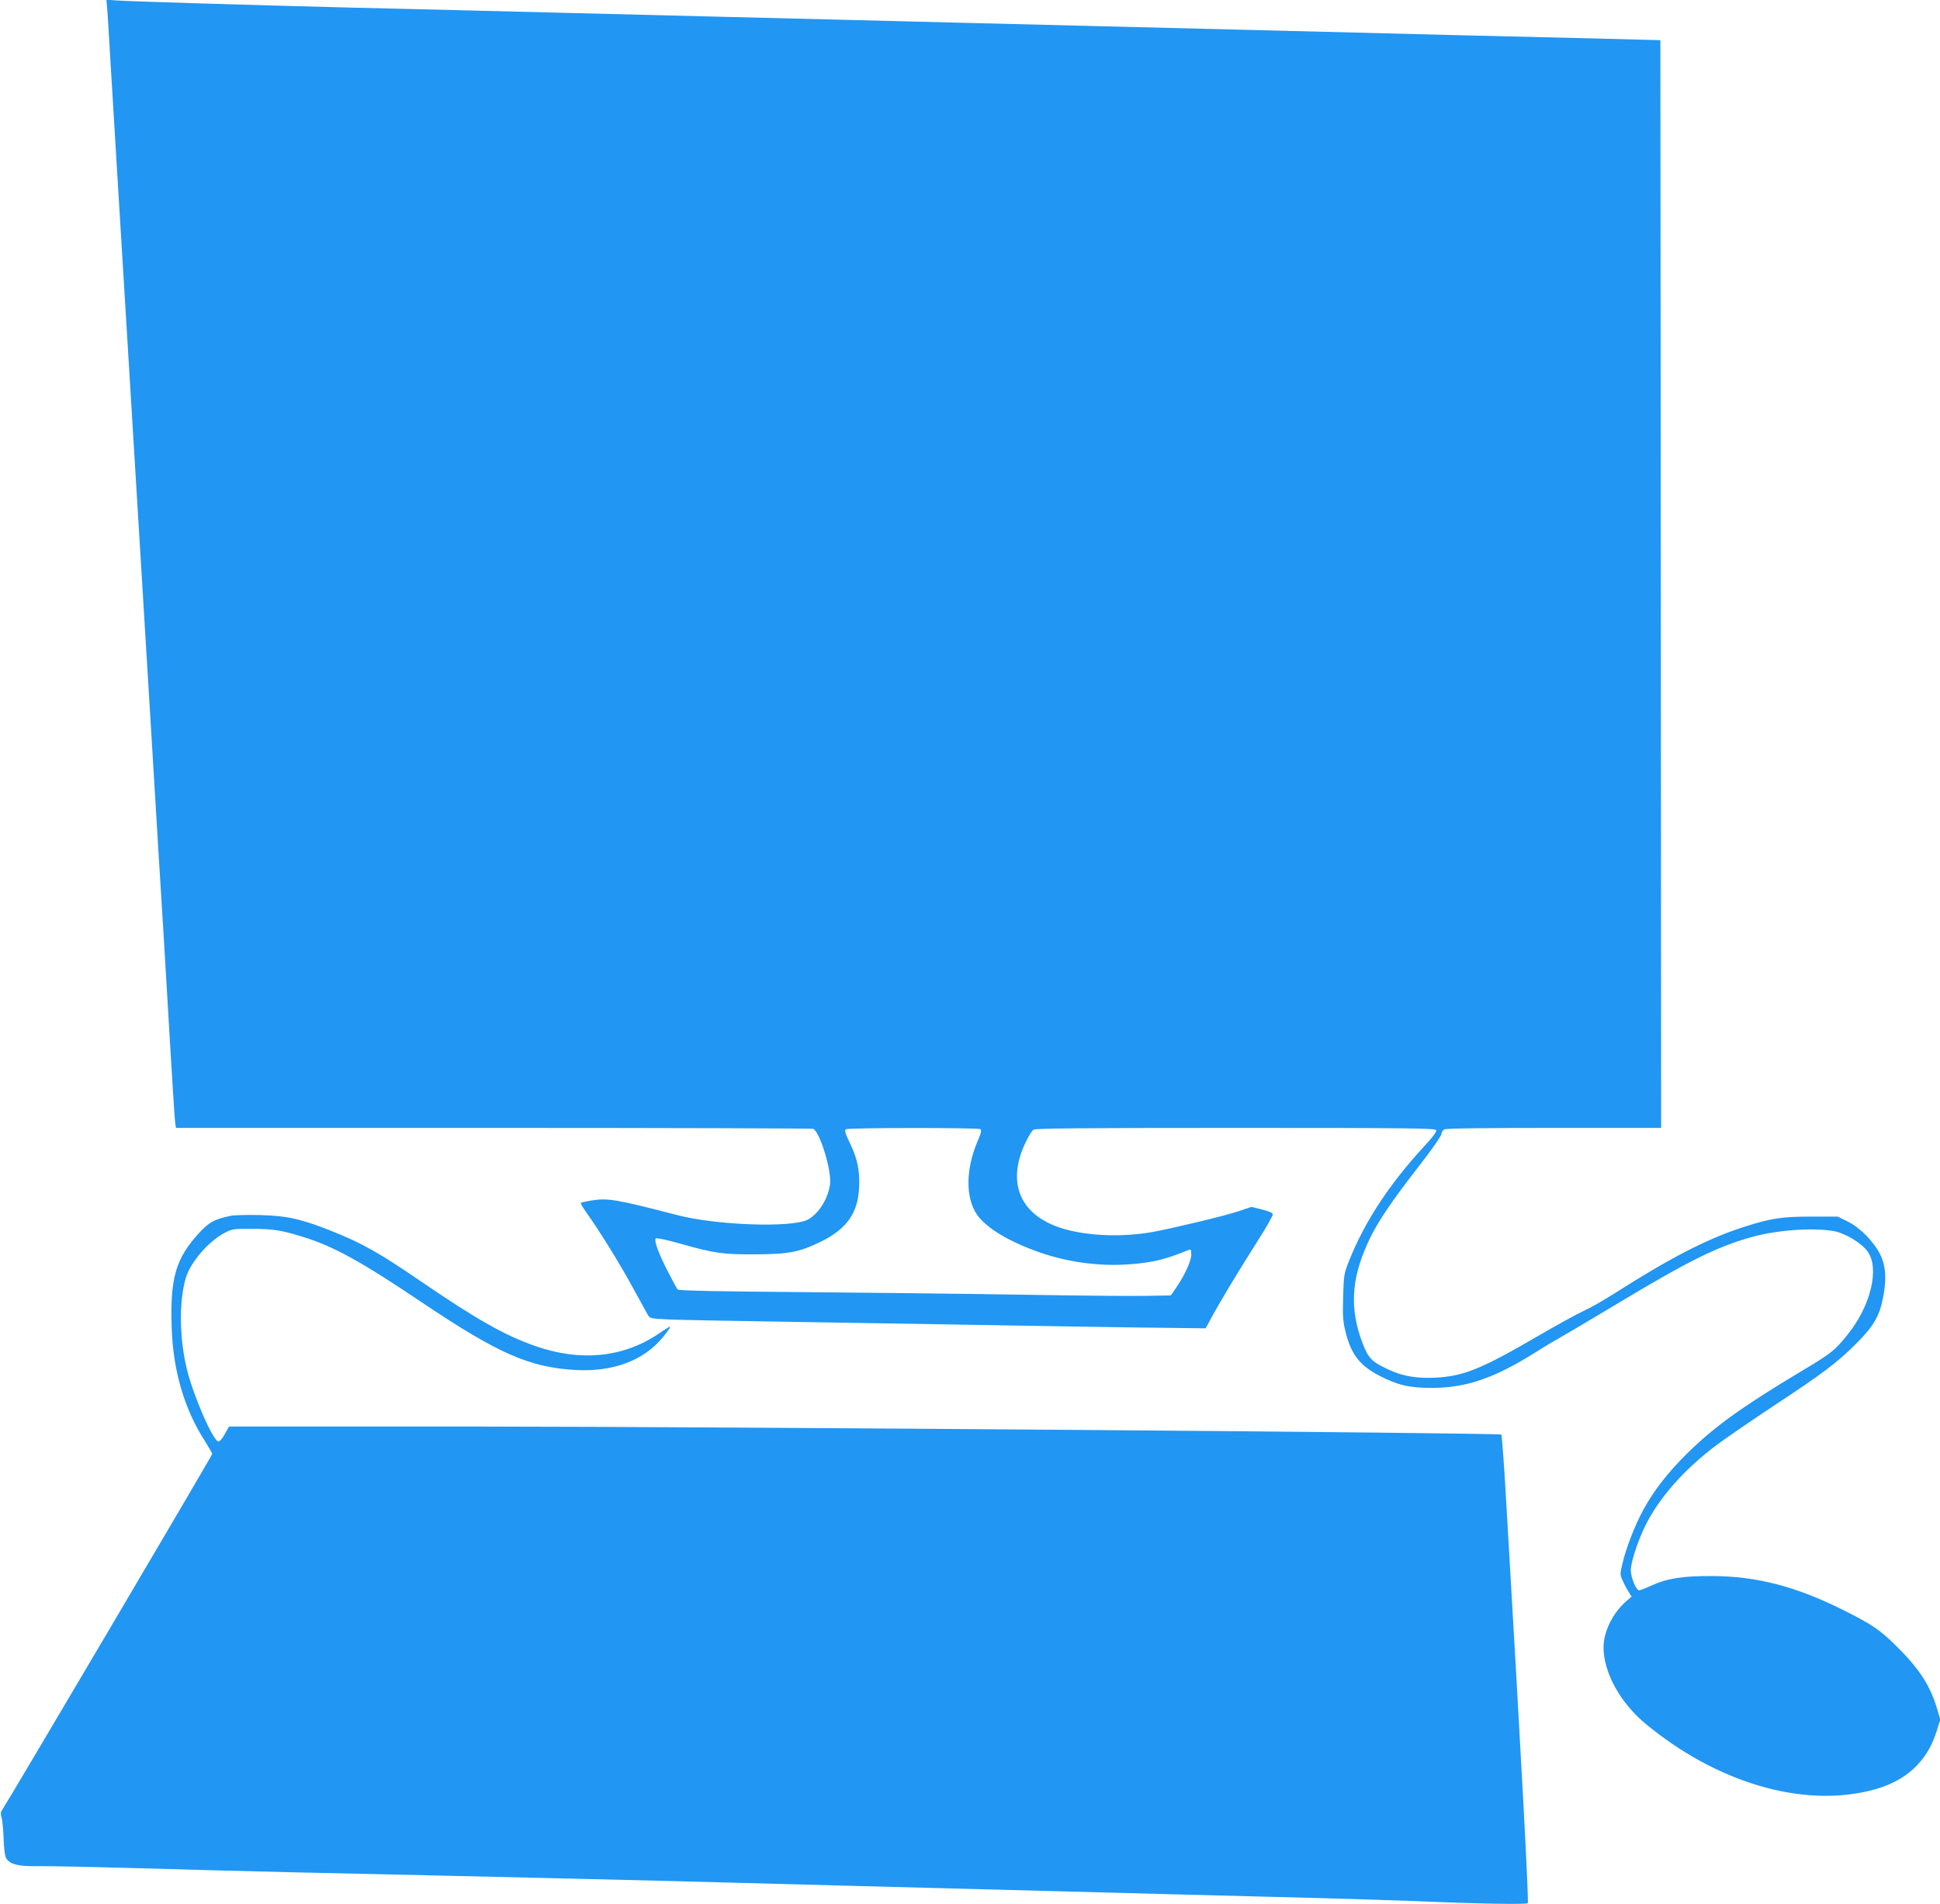 <?xml version="1.0" standalone="no"?>
<!DOCTYPE svg PUBLIC "-//W3C//DTD SVG 20010904//EN"
 "http://www.w3.org/TR/2001/REC-SVG-20010904/DTD/svg10.dtd">
<svg version="1.0" xmlns="http://www.w3.org/2000/svg"
 width="1280pt" height="1256pt" viewBox="0 0 1280 1256"
 preserveAspectRatio="xMidYMid meet">
<g transform="translate(0,1256) scale(0.1,-0.1)"
fill="#2196f3" stroke="none">
<path d="M706 12519 c3 -24 13 -197 24 -384 20 -329 30 -498 50 -825 5 -85 32
-528 60 -985 48 -795 59 -970 80 -1315 5 -85 37 -603 70 -1150 57 -946 68
-1126 90 -1475 5 -82 23 -386 40 -675 17 -289 33 -540 36 -557 l5 -33 2094 0
c1151 0 2101 -3 2110 -6 43 -17 121 -268 112 -361 -10 -95 -75 -200 -147 -238
-106 -55 -604 -38 -866 31 -398 103 -454 113 -563 95 -35 -6 -66 -13 -69 -16
-3 -2 14 -31 36 -62 80 -111 214 -326 302 -487 49 -88 95 -173 103 -187 15
-26 17 -27 148 -33 74 -3 456 -10 849 -16 393 -6 938 -15 1210 -20 272 -5 716
-12 985 -16 l490 -6 34 63 c50 94 180 311 303 504 60 93 107 176 106 185 -2
10 -28 21 -72 32 l-69 17 -86 -29 c-93 -31 -428 -111 -563 -136 -194 -35 -416
-28 -579 17 -298 83 -396 306 -257 584 16 33 37 66 46 73 12 9 295 12 1334 12
1152 0 1319 -2 1324 -15 4 -9 -25 -49 -80 -107 -229 -249 -391 -495 -492 -748
-37 -92 -38 -99 -42 -246 -4 -129 -1 -162 17 -234 36 -143 93 -217 217 -282
122 -64 201 -83 349 -83 230 0 416 64 695 240 63 40 131 80 150 90 19 10 190
111 380 225 469 282 660 377 891 441 163 45 393 62 534 39 76 -12 188 -79 228
-136 79 -112 20 -357 -130 -544 -88 -110 -110 -127 -308 -245 -394 -236 -577
-368 -756 -545 -128 -127 -217 -242 -287 -370 -55 -101 -113 -250 -137 -353
-17 -72 -17 -74 3 -117 11 -25 29 -58 39 -73 l18 -29 -36 -31 c-88 -76 -149
-201 -149 -303 0 -166 110 -366 278 -505 469 -388 1031 -554 1487 -439 224 56
367 184 431 385 l26 82 -22 74 c-46 154 -120 267 -277 420 -101 99 -156 136
-340 228 -314 157 -574 224 -868 225 -194 1 -299 -16 -404 -65 -35 -16 -69
-29 -76 -29 -20 0 -55 85 -55 133 0 49 43 183 90 281 89 188 262 385 480 547
63 47 230 161 370 254 324 213 421 286 546 411 118 118 156 183 180 313 22
117 16 202 -20 275 -41 84 -134 179 -214 218 l-67 33 -175 0 c-191 0 -266 -11
-440 -67 -239 -76 -485 -202 -855 -438 -70 -45 -165 -99 -210 -119 -45 -21
-185 -98 -310 -171 -366 -213 -483 -260 -675 -268 -136 -5 -228 15 -342 75
-79 41 -101 72 -143 195 -72 217 -52 412 66 654 55 113 150 252 322 473 81
104 147 198 147 210 0 11 9 25 19 31 13 7 258 10 725 10 l706 0 -2 3588 -3
3587 -465 12 c-256 6 -667 16 -915 22 -247 6 -621 16 -830 21 -426 11 -988 25
-1600 40 -225 6 -589 15 -807 20 -219 6 -577 14 -795 20 -219 5 -582 14 -808
20 -434 11 -958 24 -1600 40 -214 5 -586 15 -825 20 -668 17 -1467 41 -1541
47 l-67 5 4 -43z m5762 -7407 c10 -7 6 -25 -18 -80 -79 -185 -80 -373 -4 -484
62 -89 214 -180 419 -251 189 -65 398 -92 595 -76 151 12 225 30 383 94 14 6
17 1 17 -30 0 -42 -41 -132 -97 -215 l-38 -55 -170 -3 c-93 -2 -465 2 -825 8
-360 6 -1014 13 -1453 17 -555 4 -800 10 -806 17 -5 6 -34 59 -64 118 -64 124
-93 206 -80 219 5 5 71 -9 163 -35 223 -63 277 -71 495 -70 218 1 291 15 430
83 171 84 245 188 253 354 6 114 -10 193 -60 296 -32 66 -37 85 -26 92 17 11
869 11 886 1z"/>
<path d="M1521 4540 c-106 -23 -138 -40 -201 -106 -161 -173 -199 -302 -187
-638 10 -283 85 -535 221 -745 25 -40 46 -76 46 -82 0 -10 -1344 -2286 -1381
-2340 -15 -21 -17 -32 -8 -60 5 -19 11 -81 13 -139 2 -67 8 -113 17 -128 25
-40 81 -54 208 -52 64 2 359 -5 656 -13 297 -9 756 -21 1020 -27 1409 -31
2457 -56 2960 -70 198 -5 536 -14 750 -20 215 -6 559 -15 765 -20 893 -24
1906 -50 2295 -60 231 -6 530 -16 665 -21 389 -17 711 -22 720 -13 8 10 -37
858 -144 2682 -13 222 -27 406 -30 409 -12 12 -5131 52 -6733 53 l-1662 0 -28
-50 c-17 -31 -34 -49 -43 -48 -36 7 -163 299 -206 472 -51 209 -54 449 -8 606
30 103 149 241 255 297 51 27 60 28 184 27 140 0 198 -10 344 -56 199 -63 379
-163 776 -430 504 -338 708 -428 1015 -445 247 -13 449 63 576 219 40 48 56
77 37 64 -5 -2 -39 -25 -77 -50 -231 -152 -509 -178 -804 -75 -205 72 -387
175 -767 435 -268 183 -382 247 -588 328 -192 76 -288 97 -462 101 -82 2 -170
0 -194 -5z"/>
</g>
</svg>
